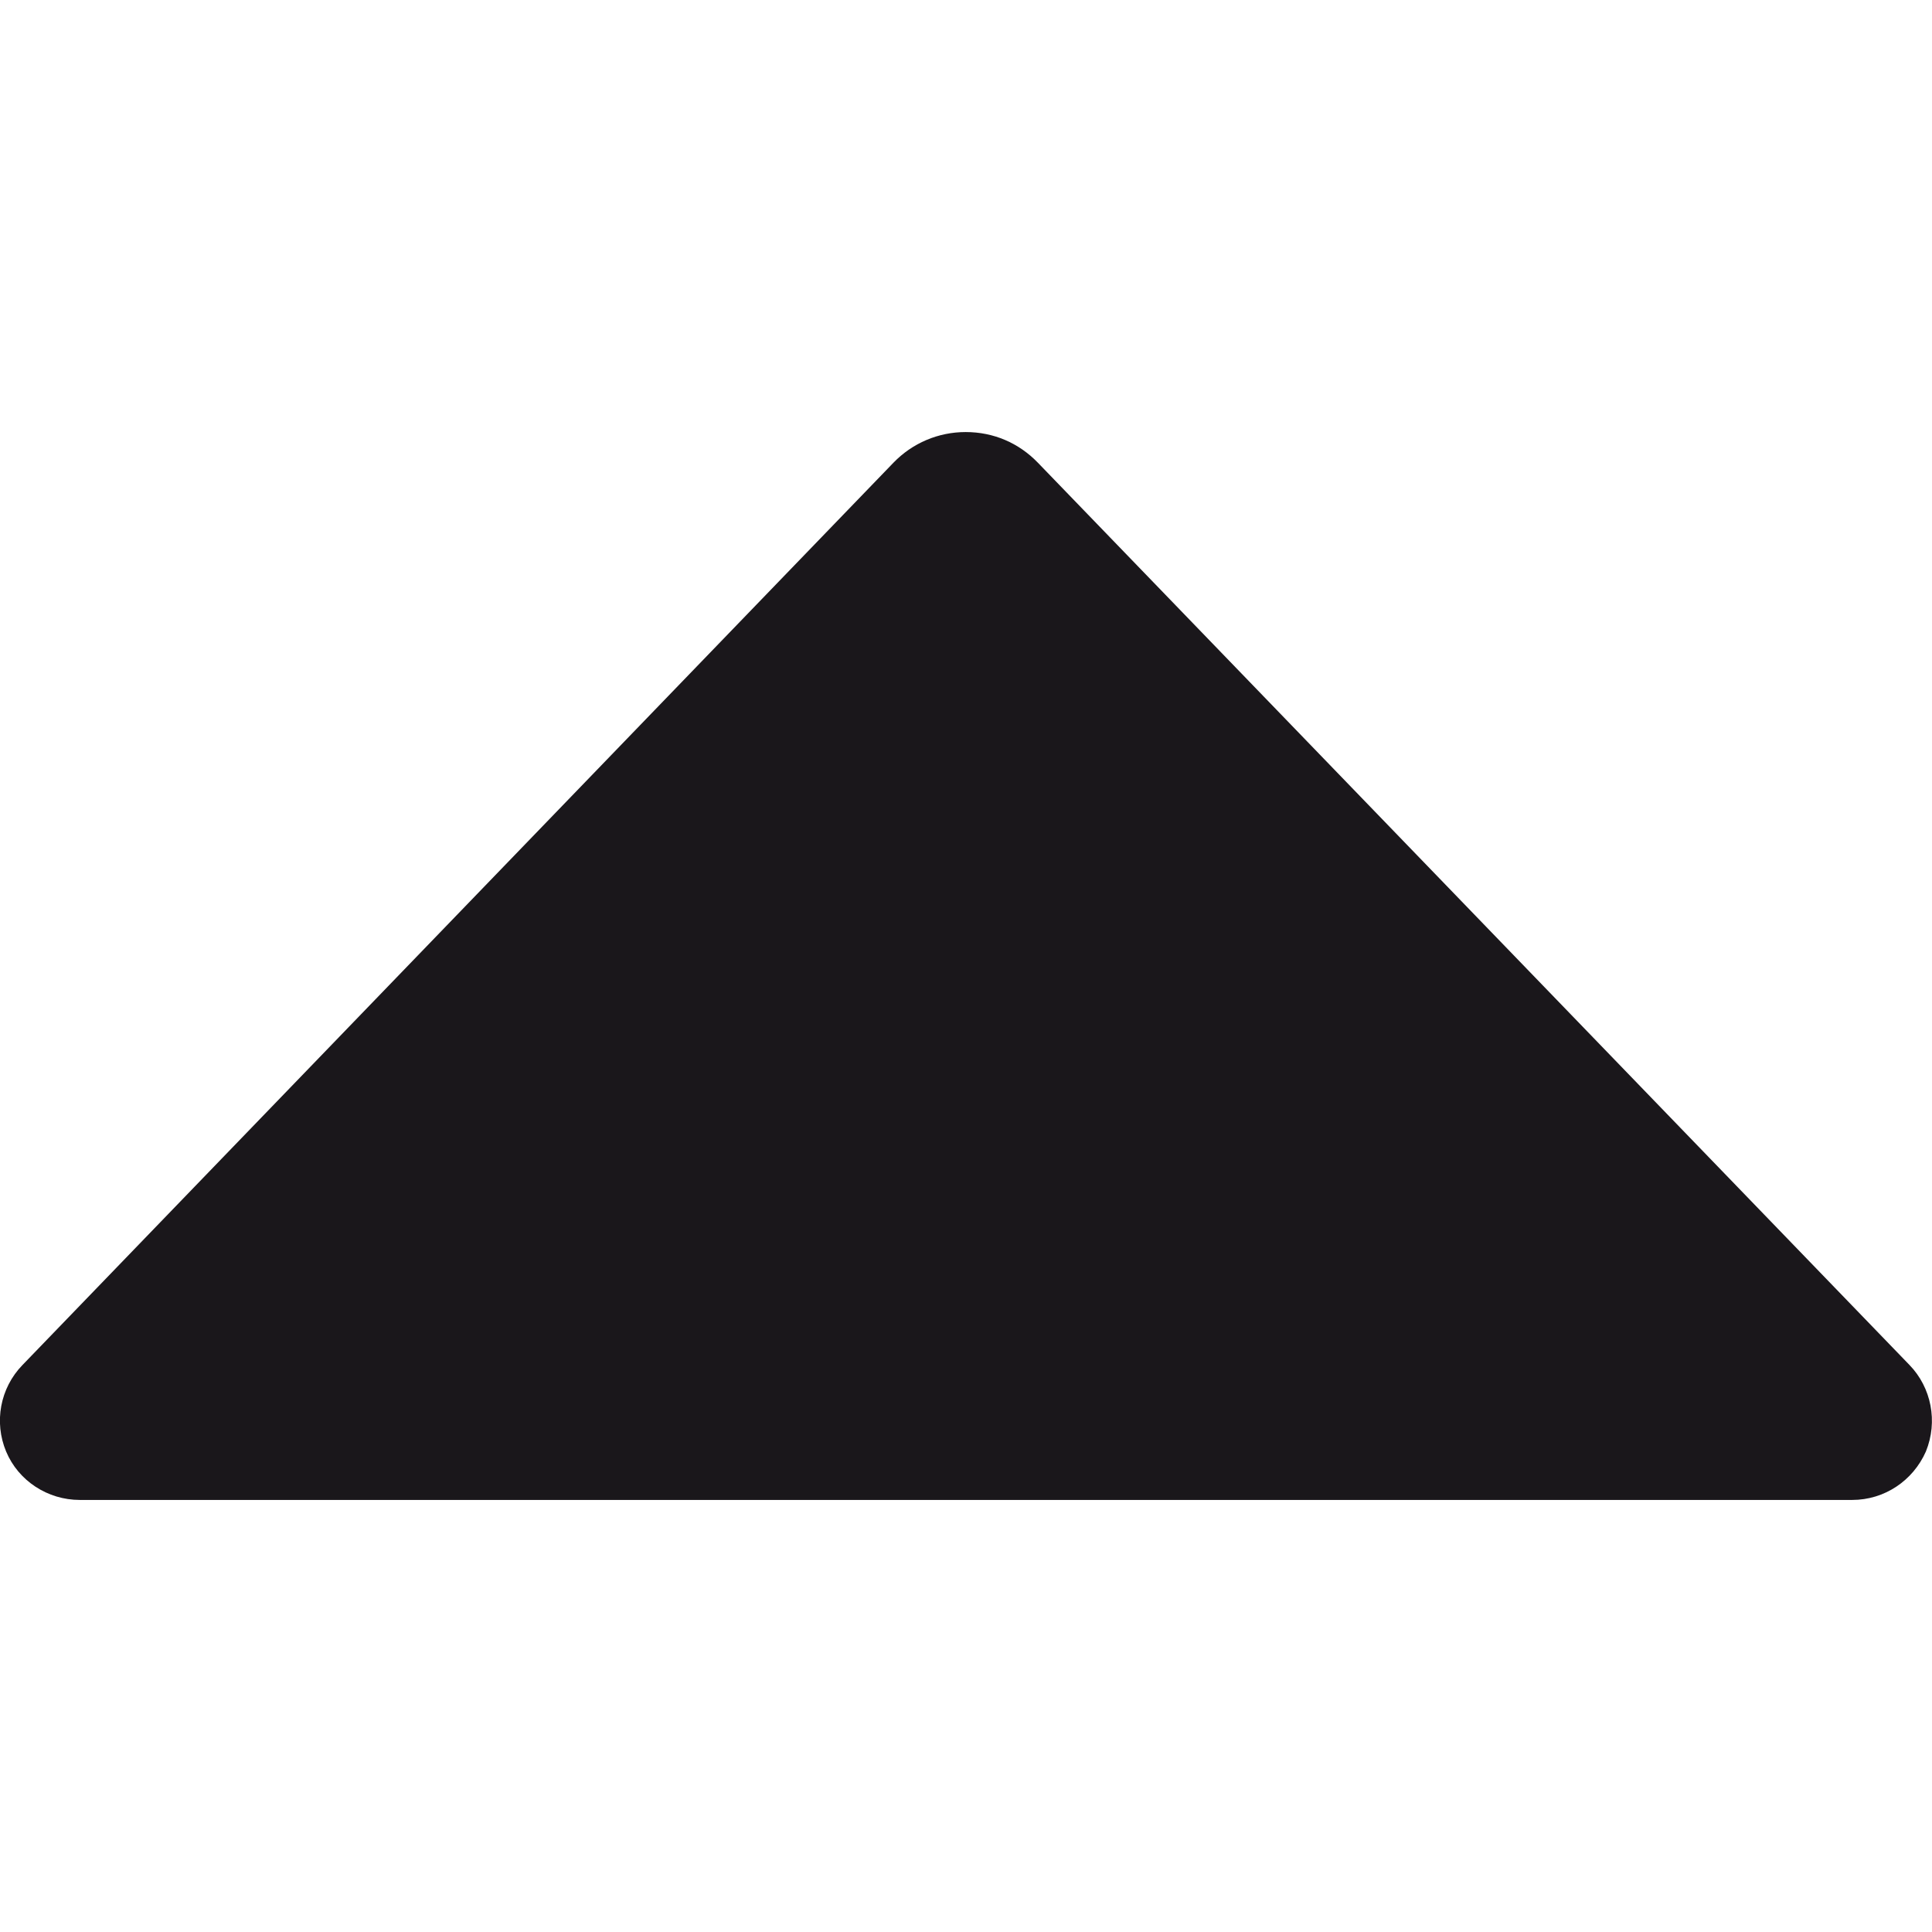 <?xml version="1.0" encoding="utf-8"?>
<!-- Generator: Adobe Illustrator 25.0.0, SVG Export Plug-In . SVG Version: 6.00 Build 0)  -->
<svg version="1.1" xmlns="http://www.w3.org/2000/svg" xmlns:xlink="http://www.w3.org/1999/xlink" x="0px" y="0px"
	 viewBox="0 0 283.5 283.5" style="enable-background:new 0 0 283.5 283.5;" xml:space="preserve">
<style type="text/css">
	.st0{fill:#1A171B;}
</style>
<g id="Calque_1">
	<g id="Trait_de_coupe">
	</g>
</g>
<g id="Decors">
	<path class="st0" d="M280.2,200.3L152.3,67.9c-2.8-2.9-6.5-4.5-10.6-4.5c-4,0-7.8,1.6-10.6,4.5L3.3,200.3
		c-3.3,3.4-4.2,8.4-2.4,12.7c1.8,4.3,6.1,7.1,10.8,7.1h260.1c4.7,0,8.9-2.8,10.8-7.1C284.4,208.6,283.4,203.6,280.2,200.3z"/>
</g>
</svg>
